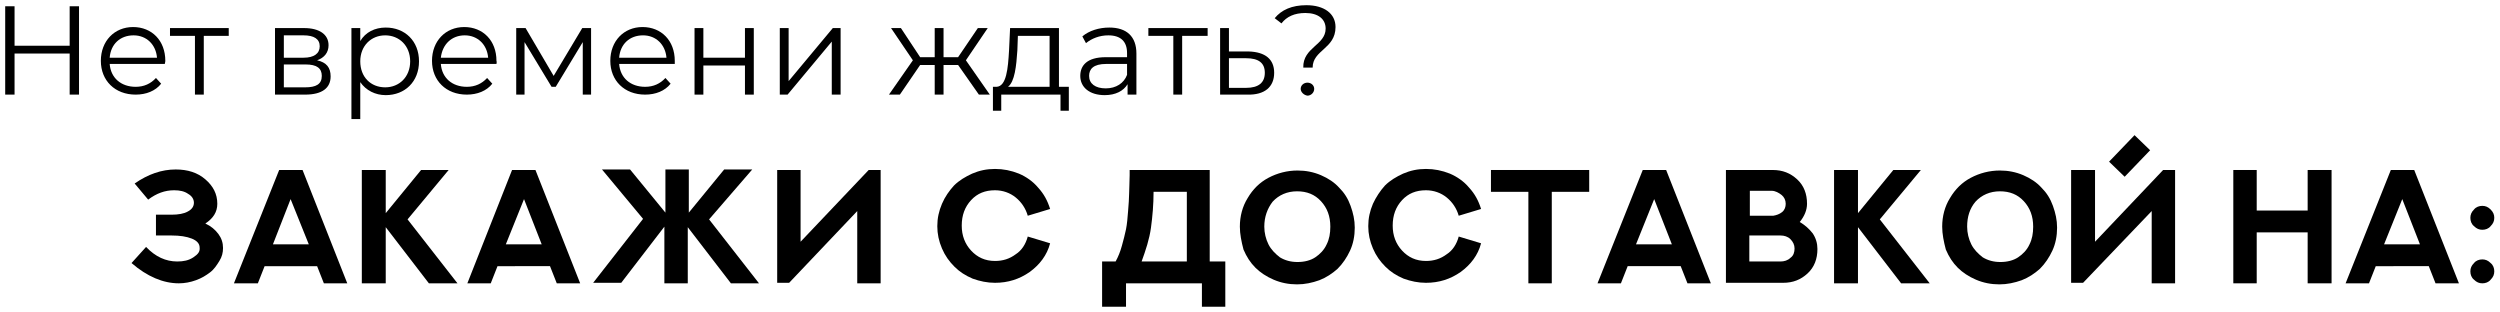 <?xml version="1.0" encoding="utf-8"?>
<!-- Generator: Adobe Illustrator 27.2.0, SVG Export Plug-In . SVG Version: 6.00 Build 0)  -->
<svg version="1.1" id="Слой_1" xmlns="http://www.w3.org/2000/svg" xmlns:xlink="http://www.w3.org/1999/xlink" x="0px" y="0px"
	 viewBox="0 0 480.9 60" style="enable-background:new 0 0 480.9 60;" xml:space="preserve">
<g>
	<path d="M15.2,1.2v17h-1.8v-7.9H2.8v7.9H1v-17h1.8v7.6h10.6V1.2H15.2z"/>
	<path d="M31.7,12.3H21.1c0.2,2.7,2.2,4.4,5,4.4c1.6,0,2.9-0.6,3.9-1.7l1,1.1c-1.1,1.4-2.9,2.1-4.9,2.1c-4,0-6.7-2.7-6.7-6.5
		c0-3.8,2.6-6.5,6.2-6.5c3.6,0,6.2,2.6,6.2,6.5C31.8,12,31.7,12.1,31.7,12.3z M21.1,11.1h9.1c-0.2-2.5-2-4.3-4.5-4.3
		C23.1,6.8,21.3,8.5,21.1,11.1z"/>
	<path d="M44,6.9h-4.8v11.3h-1.7V6.9h-4.8V5.4H44V6.9z"/>
	<path d="M63.6,14.7c0,2.2-1.6,3.5-4.9,3.5h-5.8V5.4h5.6c2.9,0,4.7,1.2,4.7,3.3c0,1.4-0.8,2.4-2.2,2.9C62.8,12,63.6,13,63.6,14.7z
		 M54.6,11.1h3.8c2,0,3.1-0.8,3.1-2.2c0-1.4-1.1-2.1-3.1-2.1h-3.8V11.1z M61.9,14.6c0-1.5-1-2.2-3.1-2.2h-4.2v4.4h4.1
		C60.8,16.8,61.9,16.2,61.9,14.6z"/>
	<path d="M80.6,11.8c0,3.9-2.7,6.5-6.4,6.5c-2,0-3.8-0.9-4.9-2.5v7.1h-1.7V5.4h1.7v2.5c1-1.7,2.8-2.6,4.9-2.6
		C77.9,5.3,80.6,7.9,80.6,11.8z M78.9,11.8c0-3-2.1-5-4.8-5c-2.7,0-4.8,2-4.8,5c0,3,2,5,4.8,5C76.8,16.8,78.9,14.8,78.9,11.8z"/>
	<path d="M95.5,12.3H84.8c0.2,2.7,2.2,4.4,5,4.4c1.6,0,2.9-0.6,3.9-1.7l1,1.1c-1.1,1.4-2.9,2.1-4.9,2.1c-4,0-6.7-2.7-6.7-6.5
		c0-3.8,2.6-6.5,6.2-6.5c3.6,0,6.2,2.6,6.2,6.5C95.6,12,95.5,12.1,95.5,12.3z M84.8,11.1h9.1c-0.2-2.5-2-4.3-4.5-4.3
		C86.9,6.8,85.1,8.5,84.8,11.1z"/>
	<path d="M113.7,5.4v12.8h-1.6V8.1l-5.2,8.6h-0.8l-5.2-8.6v10.1h-1.6V5.4h1.8l5.4,9.2l5.5-9.2H113.7z"/>
	<path d="M129.8,12.3h-10.7c0.2,2.7,2.2,4.4,5,4.4c1.6,0,2.9-0.6,3.9-1.7l1,1.1c-1.1,1.4-2.9,2.1-4.9,2.1c-4,0-6.7-2.7-6.7-6.5
		c0-3.8,2.6-6.5,6.2-6.5c3.6,0,6.2,2.6,6.2,6.5C129.8,12,129.8,12.1,129.8,12.3z M119.1,11.1h9.1c-0.2-2.5-2-4.3-4.5-4.3
		C121.1,6.8,119.3,8.5,119.1,11.1z"/>
	<path d="M133.6,5.4h1.7v5.7h8V5.4h1.7v12.8h-1.7v-5.6h-8v5.6h-1.7V5.4z"/>
	<path d="M150,5.4h1.7v10.2l8.5-10.2h1.5v12.8h-1.7V8l-8.5,10.2H150V5.4z"/>
	<path d="M184.3,12.5h-2.8v5.7h-1.7v-5.7H177l-3.9,5.7H171l4.6-6.6l-4.2-6.2h1.9L177,11h2.8V5.4h1.7V11h2.8l3.8-5.6h1.9l-4.2,6.2
		l4.6,6.6h-2.1L184.3,12.5z"/>
	<path d="M205.6,16.7v4.6H204v-3.1h-11.4v3.1h-1.6v-4.6h0.7c1.9-0.1,2.2-3.5,2.4-7l0.2-4.3h9.4v11.3H205.6z M193.9,16.7h8V6.9h-6.1
		l-0.1,2.8C195.5,12.7,195.2,15.7,193.9,16.7z"/>
	<path d="M218.6,10.3v7.9h-1.7v-2c-0.8,1.3-2.3,2.1-4.4,2.1c-2.9,0-4.7-1.5-4.7-3.7c0-2,1.3-3.6,4.9-3.6h4.1v-0.8
		c0-2.2-1.2-3.4-3.6-3.4c-1.7,0-3.2,0.6-4.3,1.5L208.2,7c1.3-1.1,3.2-1.7,5.2-1.7C216.7,5.3,218.6,7,218.6,10.3z M216.8,14.4v-2.1
		h-4c-2.5,0-3.3,1-3.3,2.3c0,1.5,1.2,2.4,3.2,2.4C214.7,17,216.2,16,216.8,14.4z"/>
	<path d="M232.2,6.9h-4.8v11.3h-1.7V6.9h-4.8V5.4h11.4V6.9z"/>
	<path d="M245.1,14c0,2.7-1.8,4.3-5.2,4.2l-5.2,0V5.4h1.7v4.5l3.8,0C243.4,10,245.1,11.4,245.1,14z M243.3,14c0-1.9-1.2-2.8-3.6-2.8
		l-3.3,0v5.7l3.3,0C242.1,16.9,243.3,15.9,243.3,14z"/>
	<path d="M255,5.5c0-1.8-1.4-3-3.9-3c-2.1,0-3.6,0.7-4.6,2l-1.3-1c1.3-1.6,3.3-2.5,6.1-2.5c3.4,0,5.6,1.6,5.6,4.2
		c0,4.2-4.4,4.4-4.4,7.8h-1.8C250.6,9.1,255,8.7,255,5.5z M250.2,17.1c0-0.7,0.6-1.2,1.3-1.2c0.7,0,1.3,0.5,1.3,1.2
		c0,0.7-0.6,1.3-1.3,1.3C250.8,18.3,250.2,17.7,250.2,17.1z"/>
</g>
<g>
	<path d="M25.3,50.6l2.8-3.1c1.8,1.9,3.8,2.8,6,2.8c1.2,0,2.2-0.2,3.1-0.8s1.3-1.1,1.2-1.9c0-0.7-0.5-1.3-1.5-1.7
		c-1-0.4-2.3-0.6-3.9-0.6h-3v-4h3c1.3,0,2.4-0.2,3.1-0.6c0.8-0.4,1.2-1,1.2-1.7c0-0.7-0.4-1.3-1.1-1.7c-0.7-0.5-1.6-0.7-2.7-0.7
		c-1.8,0-3.4,0.6-5,1.8l-2.6-3.1c2.6-1.8,5.2-2.7,7.9-2.7c2.3,0,4.2,0.6,5.7,1.9c1.5,1.3,2.3,2.8,2.3,4.7c0,1.6-0.8,2.8-2.3,3.8
		c1.1,0.5,1.9,1.2,2.5,2c0.6,0.8,0.9,1.7,0.9,2.7c0,0.9-0.2,1.7-0.7,2.5s-1,1.6-1.8,2.2s-1.6,1.1-2.7,1.5c-1.1,0.4-2.2,0.6-3.3,0.6
		C31.4,54.5,28.3,53.2,25.3,50.6z"/>
	<path d="M53.7,32.7h4.5l8.6,21.8h-4.5L61,51.2H50.9l-1.3,3.3H45L53.7,32.7z M55.9,38.3L52.5,47h6.9L55.9,38.3z"/>
	<path d="M81,32.7h5.3l-7.9,9.5L88,54.5h-5.5l-8.3-10.8v10.8h-4.6V32.7h4.6v8.3L81,32.7z"/>
	<path d="M98.5,32.7h4.5l8.6,21.8h-4.5l-1.3-3.3H95.7l-1.3,3.3h-4.5L98.5,32.7z M100.8,38.3L97.3,47h6.9L100.8,38.3z"/>
	<path d="M136.4,42.2l9.6,12.3h-5.4l-8.3-10.8v10.8h-4.5V43.6l-8.3,10.8h-5.4l9.6-12.3l-7.9-9.5h5.4l6.8,8.3v-8.3h4.5v8.3l6.8-8.3
		h5.4L136.4,42.2z"/>
	<path d="M149.4,32.7h4.6v13.8l13.1-13.8h2.3v21.8h-4.5V40.6l-13.1,13.8h-2.3V32.7z"/>
	<path d="M197.7,45.5l4.3,1.3c-0.6,2.3-2,4.1-3.9,5.5c-2,1.4-4.2,2.1-6.7,2.1c-1.5,0-2.9-0.3-4.3-0.8c-1.4-0.6-2.5-1.3-3.5-2.3
		s-1.8-2.1-2.4-3.5c-0.6-1.4-0.9-2.8-0.9-4.3c0-1.5,0.3-2.9,0.9-4.3s1.4-2.5,2.3-3.5c1-1,2.2-1.7,3.5-2.3c1.4-0.6,2.8-0.9,4.4-0.9
		c1.6,0,3.1,0.3,4.6,0.9c1.4,0.6,2.7,1.5,3.7,2.7c1.1,1.2,1.8,2.5,2.3,4.1l-4.3,1.3c-0.4-1.4-1.2-2.6-2.3-3.5
		c-1.1-0.9-2.5-1.4-4-1.4c-1.9,0-3.4,0.6-4.6,1.9c-1.2,1.3-1.8,2.9-1.8,4.9c0,1.9,0.6,3.5,1.8,4.8s2.7,2,4.6,2c1.5,0,2.8-0.4,4-1.3
		C196.5,48.2,197.3,47,197.7,45.5z"/>
	<path d="M232.7,32.7v17.6h3V59h-4.5v-4.5h-14.6V59H212v-8.7h2.6c0.5-0.9,0.9-1.9,1.2-3c0.3-1.1,0.6-2.2,0.8-3.2s0.3-2.2,0.4-3.5
		s0.2-2.5,0.2-3.4c0-1,0.1-2.1,0.1-3.5c0-0.4,0-0.7,0-1H232.7z M228.2,36.9h-6.3c0,2.4-0.2,4.7-0.5,6.9c-0.3,2.2-1,4.3-1.8,6.5h8.7
		V36.9z"/>
	<path d="M238.5,43.6c0-2,0.5-3.9,1.5-5.5c1-1.7,2.3-3,4-3.9c1.7-0.9,3.6-1.4,5.6-1.4c1.6,0,3.1,0.3,4.5,0.9
		c1.4,0.6,2.6,1.4,3.5,2.4c1,1,1.7,2.1,2.2,3.5s0.8,2.7,0.8,4.2c0,1.6-0.3,3.1-0.9,4.4s-1.4,2.5-2.4,3.5c-1,0.9-2.2,1.7-3.5,2.2
		c-1.4,0.5-2.8,0.8-4.3,0.8c-1.6,0-3.1-0.3-4.5-0.9c-1.4-0.6-2.6-1.4-3.5-2.3c-1-1-1.7-2.1-2.3-3.5C238.8,46.5,238.5,45,238.5,43.6z
		 M243.2,43.6c0,1.2,0.3,2.4,0.8,3.4c0.5,1,1.3,1.8,2.2,2.5c1,0.6,2.1,0.9,3.4,0.9c1.3,0,2.5-0.3,3.4-0.9s1.7-1.4,2.2-2.5
		c0.5-1,0.7-2.1,0.7-3.4c0-2-0.6-3.6-1.8-4.9c-1.2-1.3-2.7-1.9-4.6-1.9c-1.9,0-3.5,0.7-4.7,2C243.8,40.1,243.2,41.7,243.2,43.6z"/>
	<path d="M280.6,45.5l4.3,1.3c-0.6,2.3-2,4.1-3.9,5.5c-2,1.4-4.2,2.1-6.7,2.1c-1.5,0-2.9-0.3-4.3-0.8c-1.4-0.6-2.5-1.3-3.5-2.3
		s-1.8-2.1-2.4-3.5c-0.6-1.4-0.9-2.8-0.9-4.3c0-1.5,0.3-2.9,0.9-4.3c0.6-1.3,1.4-2.5,2.3-3.5c1-1,2.2-1.7,3.5-2.3
		c1.4-0.6,2.8-0.9,4.4-0.9c1.6,0,3.1,0.3,4.6,0.9c1.4,0.6,2.7,1.5,3.7,2.7c1.1,1.2,1.8,2.5,2.3,4.1l-4.3,1.3
		c-0.4-1.4-1.2-2.6-2.3-3.5c-1.1-0.9-2.5-1.4-4-1.4c-1.9,0-3.4,0.6-4.6,1.9c-1.2,1.3-1.8,2.9-1.8,4.9c0,1.9,0.6,3.5,1.8,4.8
		c1.2,1.3,2.7,2,4.6,2c1.5,0,2.8-0.4,4-1.3C279.4,48.2,280.2,47,280.6,45.5z"/>
	<path d="M286.8,32.7h18.9v4.2h-7.2v17.6H294V36.9h-7.2V32.7z"/>
	<path d="M316,32.7h4.5l8.6,21.8h-4.5l-1.3-3.3h-10.2l-1.3,3.3h-4.5L316,32.7z M318.2,38.3l-3.5,8.7h6.9L318.2,38.3z"/>
	<path d="M347.6,39.2c0,1.2-0.5,2.4-1.4,3.5c1,0.6,1.8,1.3,2.5,2.2c0.6,0.9,0.9,1.9,0.9,3c0,1.9-0.6,3.5-1.9,4.7
		c-1.3,1.2-2.8,1.8-4.7,1.8H332V32.7h9c1.9,0,3.4,0.6,4.7,1.8C347,35.7,347.6,37.3,347.6,39.2z M340.8,36.7h-4.2v4.8h4.5
		c0.6-0.1,1.2-0.3,1.7-0.7c0.5-0.4,0.7-1,0.7-1.6c0-0.7-0.3-1.3-0.8-1.7S341.5,36.7,340.8,36.7z M336.5,50.3h6
		c0.7,0,1.4-0.2,1.9-0.7c0.6-0.4,0.8-1.1,0.8-1.8c0-0.7-0.3-1.3-0.8-1.8s-1.2-0.7-1.9-0.7h-6V50.3z"/>
	<path d="M364.2,32.7h5.3l-7.9,9.5l9.6,12.3h-5.5l-8.3-10.8v10.8h-4.6V32.7h4.6v8.3L364.2,32.7z"/>
	<path d="M373.6,43.6c0-2,0.5-3.9,1.5-5.5c1-1.7,2.3-3,4-3.9c1.7-0.9,3.6-1.4,5.6-1.4c1.6,0,3.1,0.3,4.5,0.9
		c1.4,0.6,2.6,1.4,3.5,2.4c1,1,1.7,2.1,2.2,3.5s0.8,2.7,0.8,4.2c0,1.6-0.3,3.1-0.9,4.4s-1.4,2.5-2.4,3.5c-1,0.9-2.2,1.7-3.5,2.2
		c-1.4,0.5-2.8,0.8-4.3,0.8c-1.6,0-3.1-0.3-4.5-0.9c-1.4-0.6-2.6-1.4-3.5-2.3c-1-1-1.7-2.1-2.3-3.5C373.9,46.5,373.6,45,373.6,43.6z
		 M378.4,43.6c0,1.2,0.3,2.4,0.8,3.4c0.5,1,1.3,1.8,2.2,2.5c1,0.6,2.1,0.9,3.4,0.9c1.3,0,2.5-0.3,3.4-0.9s1.7-1.4,2.2-2.5
		c0.5-1,0.7-2.1,0.7-3.4c0-2-0.6-3.6-1.8-4.9c-1.2-1.3-2.7-1.9-4.6-1.9c-1.9,0-3.5,0.7-4.7,2C378.9,40.1,378.4,41.7,378.4,43.6z"/>
	<path d="M416.1,32.7h2.3v21.8h-4.5V40.6l-13.2,13.8h-2.3V32.7h4.6v13.8L416.1,32.7z M410.6,26l3,2.9l-4.9,5.1l-3-2.9L410.6,26z"/>
	<path d="M443.9,32.7h4.6v21.8h-4.6v-9.8h-9.8v9.8h-4.5V32.7h4.5v7.8h9.8V32.7z"/>
	<path d="M459.9,32.7h4.5l8.6,21.8h-4.5l-1.3-3.3H457l-1.3,3.3h-4.5L459.9,32.7z M462.1,38.3l-3.5,8.7h6.9L462.1,38.3z"/>
	<path d="M479.8,41.9c0,0.6-0.2,1.1-0.7,1.6c-0.4,0.5-1,0.7-1.6,0.7c-0.6,0-1.1-0.2-1.6-0.7c-0.5-0.4-0.7-1-0.7-1.6
		c0-0.6,0.2-1.1,0.7-1.6c0.4-0.5,1-0.7,1.6-0.7c0.6,0,1.1,0.2,1.6,0.7C479.6,40.8,479.8,41.3,479.8,41.9z M479.8,52.2
		c0,0.6-0.2,1.1-0.7,1.6c-0.4,0.5-1,0.7-1.6,0.7c-0.6,0-1.1-0.2-1.6-0.7c-0.5-0.4-0.7-1-0.7-1.6c0-0.6,0.2-1.1,0.7-1.6
		c0.4-0.5,1-0.7,1.6-0.7c0.6,0,1.1,0.2,1.6,0.7C479.6,51,479.8,51.6,479.8,52.2z"/>
</g>
</svg>
